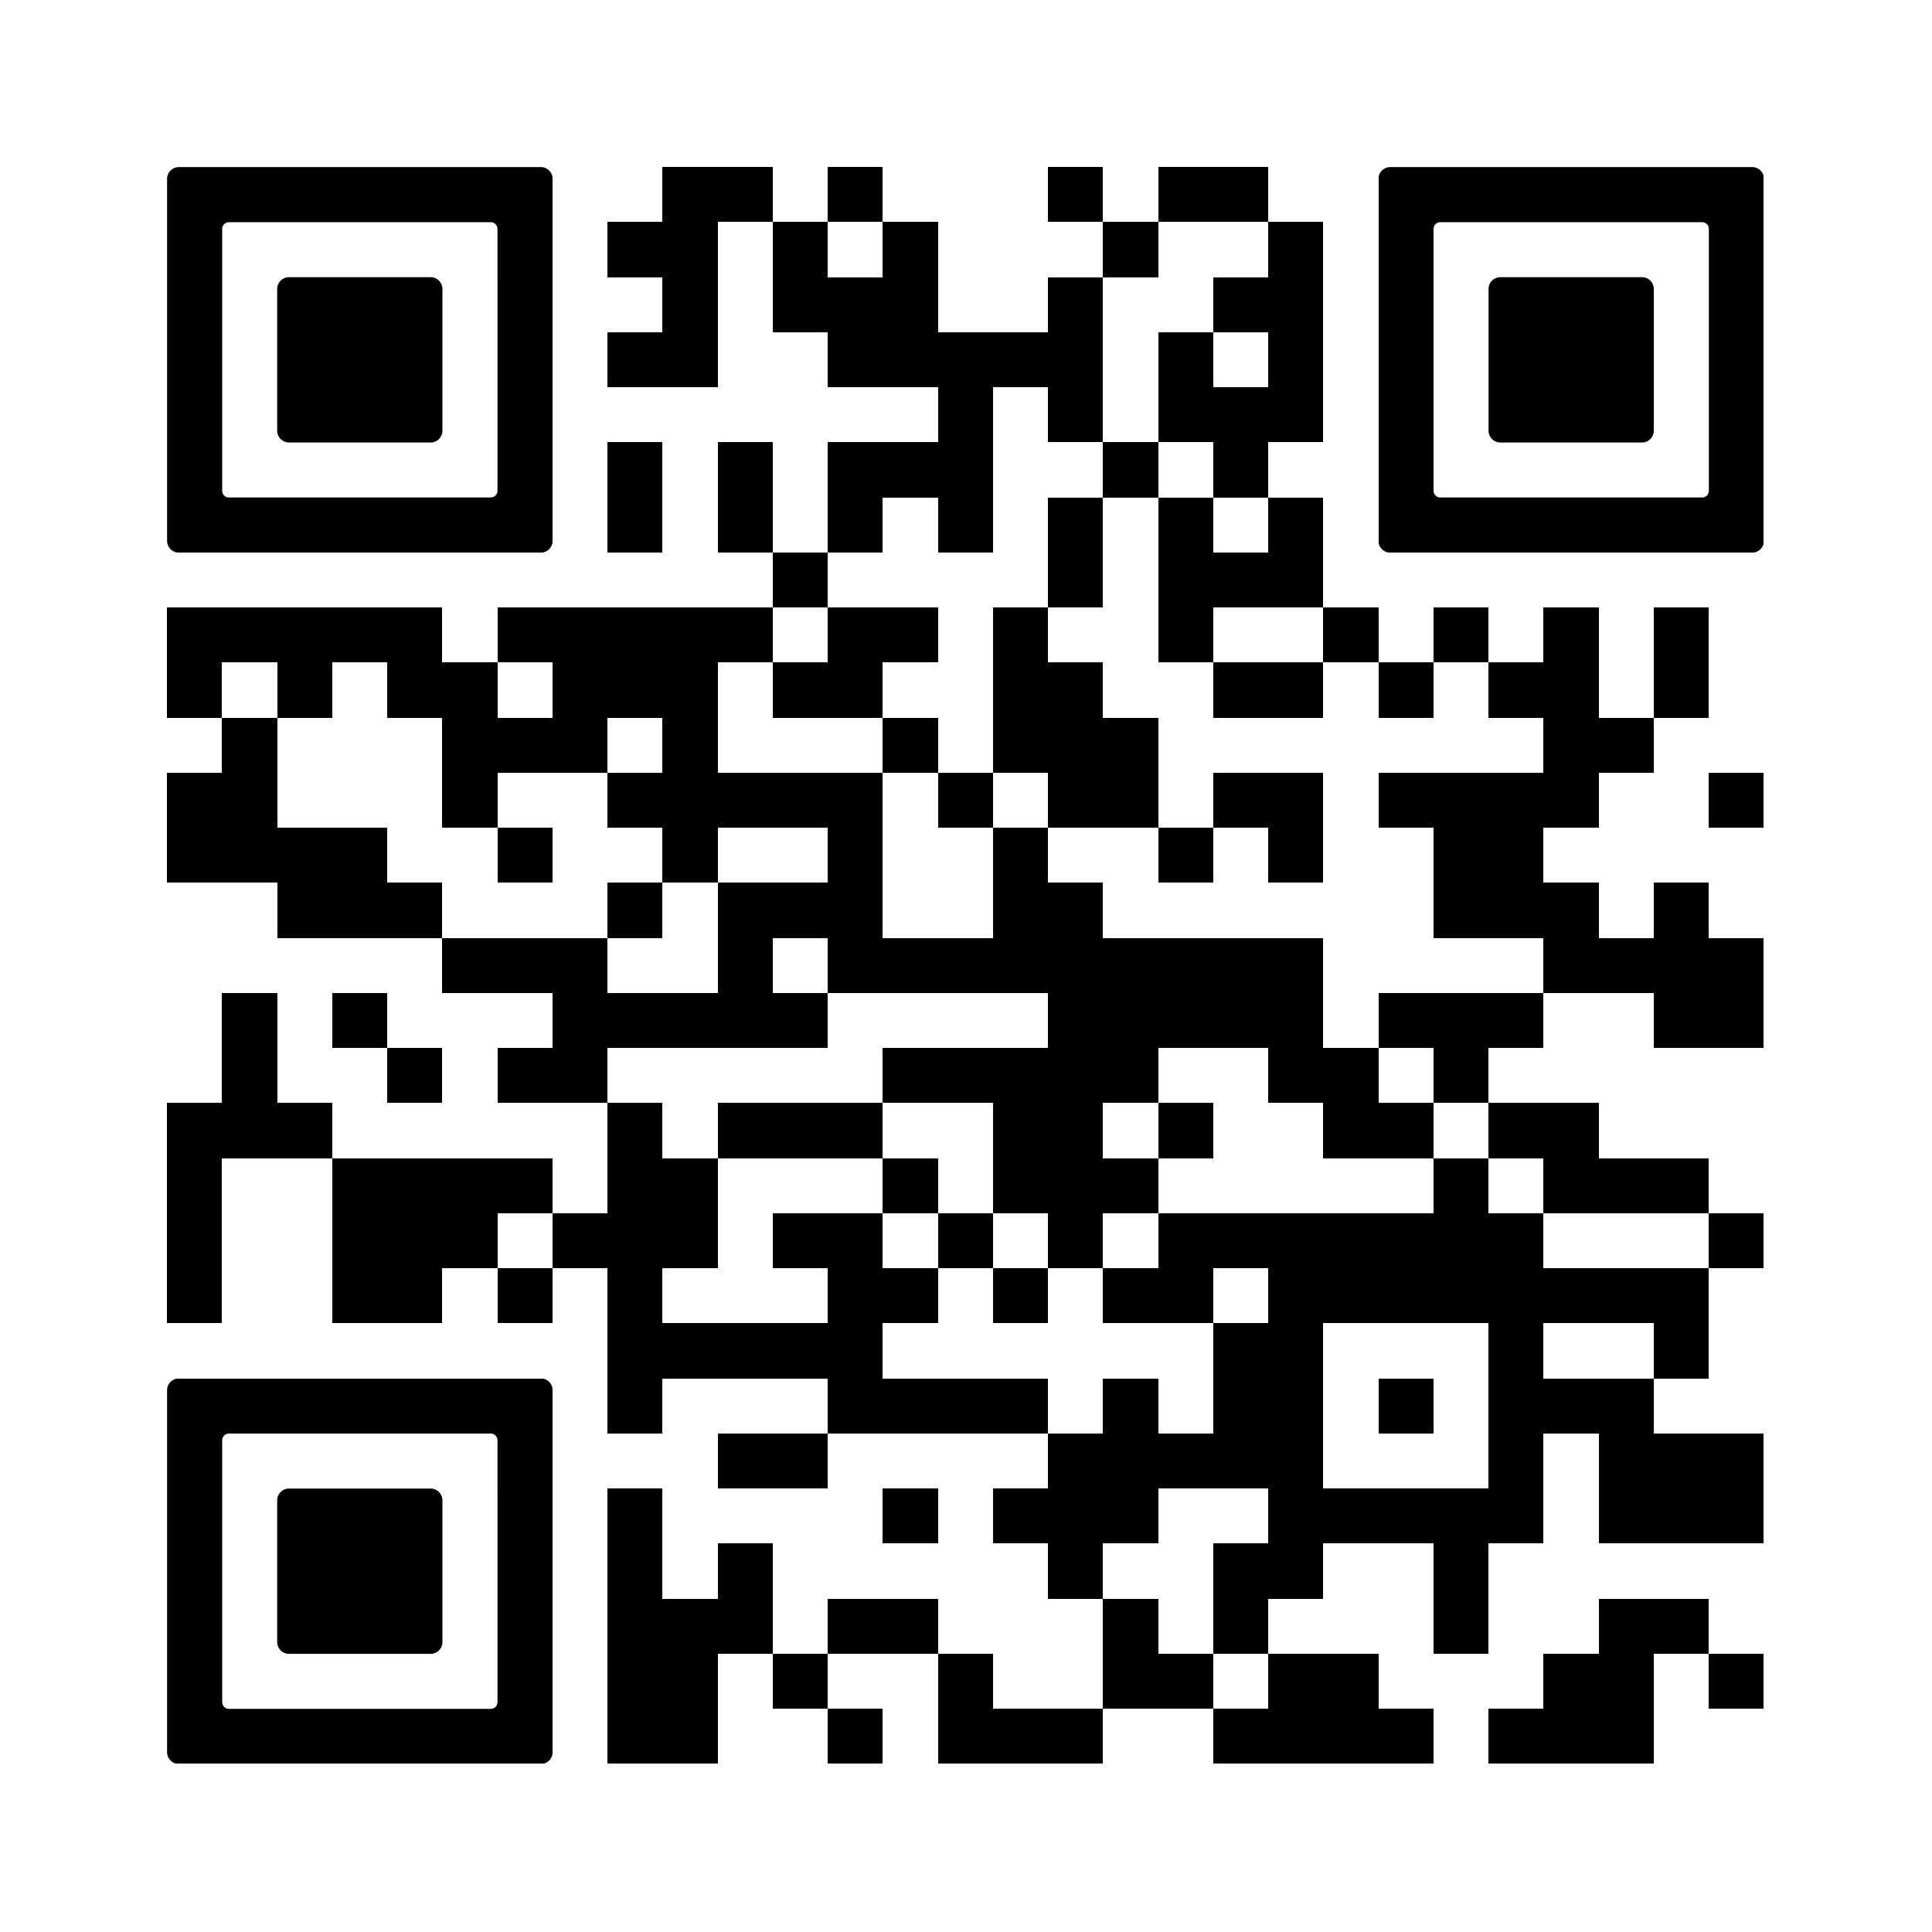 <svg version="1.0" xmlns="http://www.w3.org/2000/svg" xmlns:xlink="http://www.w3.org/1999/xlink" viewBox="0 0 100 100"><rect x="0" y="0" width="100" height="100" fill="#808080" stroke="none"/><svg xmlns="http://www.w3.org/2000/svg" xmlns:xlink="http://www.w3.org/1999/xlink" width="100" height="100" viewBox="0 0 2000 2000" shape-rendering="crispEdges"><path fill="#fff" d="M0 0h2000v2000H0z"/><path d="M686 173h57v57h-57zm57 0h57v57h-57zm114 0h57v57h-57zm228 0h57v57h-57zm114 0h57v57h-57zm57 0h57v57h-57zm-627 57h57v57h-57zm57 0h57v57h-57zm114 0h57v57h-57zm114 0h57v57h-57zm228 0h57v57h-57zm171 0h57v57h-57zm-627 57h57v57h-57zm114 0h57v57h-57zm57 0h57v57h-57zm57 0h57v57h-57zm171 0h57v57h-57zm171 0h57v57h-57zm57 0h57v57h-57zm-684 57h57v57h-57zm57 0h57v57h-57zm171 0h57v57h-57zm57 0h57v57h-57zm57 0h57v57h-57zm57 0h57v57h-57zm57 0h57v57h-57zm114 0h57v57h-57zm114 0h57v57h-57zm-342 57h57v57h-57zm114 0h57v57h-57zm114 0h57v57h-57zm57 0h57v57h-57zm57 0h57v57h-57zm-684 57h57v57h-57zm114 0h57v57h-57zm114 0h57v57h-57zm57 0h57v57h-57zm57 0h57v57h-57zm171 0h57v57h-57zm114 0h57v57h-57zm-627 57h57v57h-57zm114 0h57v57h-57zm114 0h57v57h-57zm114 0h57v57h-57zm114 0h57v57h-57zm114 0h57v57h-57zm114 0h57v57h-57zm-513 57h57v57h-57zm285 0h57v57h-57zm114 0h57v57h-57zm57 0h57v57h-57zm57 0h57v57h-57zM173 629h57v57h-57zm57 0h57v57h-57zm57 0h57v57h-57zm57 0h57v57h-57zm57 0h57v57h-57zm114 0h57v57h-57zm57 0h57v57h-57zm57 0h57v57h-57zm57 0h57v57h-57zm57 0h57v57h-57zm114 0h57v57h-57zm57 0h57v57h-57zm114 0h57v57h-57zm171 0h57v57h-57zm171 0h57v57h-57zm114 0h57v57h-57zm114 0h57v57h-57zm114 0h57v57h-57zM173 686h57v57h-57zm114 0h57v57h-57zm114 0h57v57h-57zm57 0h57v57h-57zm114 0h57v57h-57zm57 0h57v57h-57zm57 0h57v57h-57zm114 0h57v57h-57zm57 0h57v57h-57zm171 0h57v57h-57zm57 0h57v57h-57zm171 0h57v57h-57zm57 0h57v57h-57zm114 0h57v57h-57zm114 0h57v57h-57zm57 0h57v57h-57zm114 0h57v57h-57zM230 743h57v57h-57zm228 0h57v57h-57zm57 0h57v57h-57zm57 0h57v57h-57zm114 0h57v57h-57zm228 0h57v57h-57zm114 0h57v57h-57zm57 0h57v57h-57zm57 0h57v57h-57zm456 0h57v57h-57zm57 0h57v57h-57zM173 800h57v57h-57zm57 0h57v57h-57zm228 0h57v57h-57zm171 0h57v57h-57zm57 0h57v57h-57zm57 0h57v57h-57zm57 0h57v57h-57zm57 0h57v57h-57zm114 0h57v57h-57zm114 0h57v57h-57zm57 0h57v57h-57zm114 0h57v57h-57zm57 0h57v57h-57zm114 0h57v57h-57zm57 0h57v57h-57zm57 0h57v57h-57zm57 0h57v57h-57zm171 0h57v57h-57zM173 857h57v57h-57zm57 0h57v57h-57zm57 0h57v57h-57zm57 0h57v57h-57zm171 0h57v57h-57zm171 0h57v57h-57zm171 0h57v57h-57zm171 0h57v57h-57zm171 0h57v57h-57zm114 0h57v57h-57zm171 0h57v57h-57zm57 0h57v57h-57zM287 914h57v57h-57zm57 0h57v57h-57zm57 0h57v57h-57zm228 0h57v57h-57zm114 0h57v57h-57zm57 0h57v57h-57zm57 0h57v57h-57zm171 0h57v57h-57zm57 0h57v57h-57zm399 0h57v57h-57zm57 0h57v57h-57zm57 0h57v57h-57zm114 0h57v57h-57zM458 971h57v57h-57zm57 0h57v57h-57zm57 0h57v57h-57zm171 0h57v57h-57zm114 0h57v57h-57zm57 0h57v57h-57zm57 0h57v57h-57zm57 0h57v57h-57zm57 0h57v57h-57zm57 0h57v57h-57zm57 0h57v57h-57zm57 0h57v57h-57zm57 0h57v57h-57zm285 0h57v57h-57zm57 0h57v57h-57zm57 0h57v57h-57zm57 0h57v57h-57zm-1539 57h57v57h-57zm114 0h57v57h-57zm228 0h57v57h-57zm57 0h57v57h-57zm57 0h57v57h-57zm57 0h57v57h-57zm57 0h57v57h-57zm285 0h57v57h-57zm57 0h57v57h-57zm57 0h57v57h-57zm57 0h57v57h-57zm57 0h57v57h-57zm114 0h57v57h-57zm57 0h57v57h-57zm57 0h57v57h-57zm171 0h57v57h-57zm57 0h57v57h-57zm-1539 57h57v57h-57zm171 0h57v57h-57zm114 0h57v57h-57zm57 0h57v57h-57zm342 0h57v57h-57zm57 0h57v57h-57zm57 0h57v57h-57zm57 0h57v57h-57zm57 0h57v57h-57zm171 0h57v57h-57zm57 0h57v57h-57zm114 0h57v57h-57zm-1311 57h57v57h-57zm57 0h57v57h-57zm57 0h57v57h-57zm342 0h57v57h-57zm114 0h57v57h-57zm57 0h57v57h-57zm57 0h57v57h-57zm171 0h57v57h-57zm57 0h57v57h-57zm114 0h57v57h-57zm171 0h57v57h-57zm57 0h57v57h-57zm114 0h57v57h-57zm57 0h57v57h-57zm-1425 57h57v57h-57zm171 0h57v57h-57zm57 0h57v57h-57zm57 0h57v57h-57zm57 0h57v57h-57zm114 0h57v57h-57zm57 0h57v57h-57zm228 0h57v57h-57zm114 0h57v57h-57zm57 0h57v57h-57zm57 0h57v57h-57zm342 0h57v57h-57zm114 0h57v57h-57zm57 0h57v57h-57zm57 0h57v57h-57zm-1539 57h57v57h-57zm171 0h57v57h-57zm57 0h57v57h-57zm57 0h57v57h-57zm114 0h57v57h-57zm57 0h57v57h-57zm57 0h57v57h-57zm114 0h57v57h-57zm57 0h57v57h-57zm114 0h57v57h-57zm114 0h57v57h-57zm114 0h57v57h-57zm57 0h57v57h-57zm57 0h57v57h-57zm57 0h57v57h-57zm57 0h57v57h-57zm57 0h57v57h-57zm57 0h57v57h-57zm228 0h57v57h-57zm-1596 57h57v57h-57zm171 0h57v57h-57zm57 0h57v57h-57zm114 0h57v57h-57zm114 0h57v57h-57zm228 0h57v57h-57zm57 0h57v57h-57zm114 0h57v57h-57zm114 0h57v57h-57zm57 0h57v57h-57zm114 0h57v57h-57zm57 0h57v57h-57zm57 0h57v57h-57zm57 0h57v57h-57zm57 0h57v57h-57zm57 0h57v57h-57zm57 0h57v57h-57zm57 0h57v57h-57zm-1083 57h57v57h-57zm57 0h57v57h-57zm57 0h57v57h-57zm57 0h57v57h-57zm57 0h57v57h-57zm399 0h57v57h-57zm57 0h57v57h-57zm228 0h57v57h-57zm171 0h57v57h-57zm-1083 57h57v57h-57zm228 0h57v57h-57zm57 0h57v57h-57zm57 0h57v57h-57zm57 0h57v57h-57zm114 0h57v57h-57zm114 0h57v57h-57zm57 0h57v57h-57zm114 0h57v57h-57zm114 0h57v57h-57zm57 0h57v57h-57zm57 0h57v57h-57zm-912 57h57v57h-57zm57 0h57v57h-57zm285 0h57v57h-57zm57 0h57v57h-57zm57 0h57v57h-57zm57 0h57v57h-57zm57 0h57v57h-57zm228 0h57v57h-57zm114 0h57v57h-57zm57 0h57v57h-57zm57 0h57v57h-57zm-1140 57h57v57h-57zm285 0h57v57h-57zm114 0h57v57h-57zm57 0h57v57h-57zm57 0h57v57h-57zm171 0h57v57h-57zm57 0h57v57h-57zm57 0h57v57h-57zm57 0h57v57h-57zm57 0h57v57h-57zm114 0h57v57h-57zm57 0h57v57h-57zm57 0h57v57h-57zm-1140 57h57v57h-57zm114 0h57v57h-57zm342 0h57v57h-57zm171 0h57v57h-57zm57 0h57v57h-57zm171 0h57v57h-57zm-855 57h57v57h-57zm57 0h57v57h-57zm57 0h57v57h-57zm114 0h57v57h-57zm57 0h57v57h-57zm228 0h57v57h-57zm114 0h57v57h-57zm228 0h57v57h-57zm171 0h57v57h-57zm57 0h57v57h-57zm-1083 57h57v57h-57zm57 0h57v57h-57zm114 0h57v57h-57zm171 0h57v57h-57zm171 0h57v57h-57zm57 0h57v57h-57zm114 0h57v57h-57zm57 0h57v57h-57zm228 0h57v57h-57zm57 0h57v57h-57zm114 0h57v57h-57zm-1140 57h57v57h-57zm57 0h57v57h-57zm171 0h57v57h-57zm114 0h57v57h-57zm57 0h57v57h-57zm57 0h57v57h-57zm171 0h57v57h-57zm57 0h57v57h-57zm57 0h57v57h-57zm57 0h57v57h-57zm114 0h57v57h-57zm57 0h57v57h-57zm57 0h57v57h-57z"/><svg x="173" y="173" viewBox="0 0 700 700" width="399" height="399" shape-rendering="auto"><path d="M21.2-.1C9.5-.1-.1 9.5-.1 21.2v657.6c0 11.7 9.5 21.3 21.3 21.3h657.6c11.7 0 21.3-9.5 21.3-21.3V21.2c0-11.7-9.5-21.3-21.3-21.3H21.2zM600 200v387.8c0 6.8-5.5 12.2-12.2 12.2H112.2c-6.8 0-12.2-5.5-12.2-12.2V112.2c0-6.8 5.5-12.2 12.2-12.2h475.6c6.8 0 12.2 5.5 12.2 12.2V200z"/></svg><svg x="173" y="173" viewBox="0 0 700 700" width="399" height="399" shape-rendering="auto"><path d="M500 400V221.2c0-11.7-9.5-21.3-21.3-21.3H221.2c-11.7 0-21.3 9.5-21.3 21.3v257.6c0 11.7 9.5 21.3 21.3 21.3h257.5c11.7 0 21.3-9.5 21.3-21.3V400z"/></svg><svg x="1427" y="173" viewBox="0 0 700 700" width="399" height="399" shape-rendering="auto"><path d="M21.2-.1C9.5-.1-.1 9.5-.1 21.2v657.6c0 11.7 9.5 21.3 21.3 21.3h657.6c11.7 0 21.3-9.5 21.3-21.3V21.2c0-11.7-9.5-21.3-21.3-21.3H21.2zM600 200v387.8c0 6.8-5.5 12.2-12.2 12.2H112.2c-6.8 0-12.2-5.5-12.2-12.2V112.2c0-6.8 5.5-12.2 12.2-12.2h475.6c6.8 0 12.2 5.5 12.2 12.2V200z"/></svg><svg x="1427" y="173" viewBox="0 0 700 700" width="399" height="399" shape-rendering="auto"><path d="M500 400V221.2c0-11.7-9.5-21.3-21.3-21.3H221.2c-11.7 0-21.3 9.5-21.3 21.3v257.6c0 11.7 9.5 21.3 21.3 21.3h257.5c11.7 0 21.3-9.5 21.3-21.3V400z"/></svg><svg x="173" y="1427" viewBox="0 0 700 700" width="399" height="399" shape-rendering="auto"><path d="M21.2-.1C9.5-.1-.1 9.5-.1 21.2v657.6c0 11.7 9.5 21.3 21.3 21.3h657.6c11.7 0 21.3-9.5 21.3-21.3V21.2c0-11.7-9.5-21.3-21.3-21.3H21.2zM600 200v387.8c0 6.8-5.5 12.2-12.2 12.2H112.2c-6.8 0-12.2-5.5-12.2-12.2V112.2c0-6.8 5.5-12.2 12.2-12.2h475.6c6.8 0 12.2 5.5 12.2 12.2V200z"/></svg><svg x="173" y="1427" viewBox="0 0 700 700" width="399" height="399" shape-rendering="auto"><path d="M500 400V221.2c0-11.7-9.5-21.3-21.3-21.3H221.2c-11.7 0-21.3 9.5-21.3 21.3v257.6c0 11.7 9.5 21.3 21.3 21.3h257.5c11.7 0 21.3-9.5 21.3-21.3V400z"/></svg></svg></svg>
